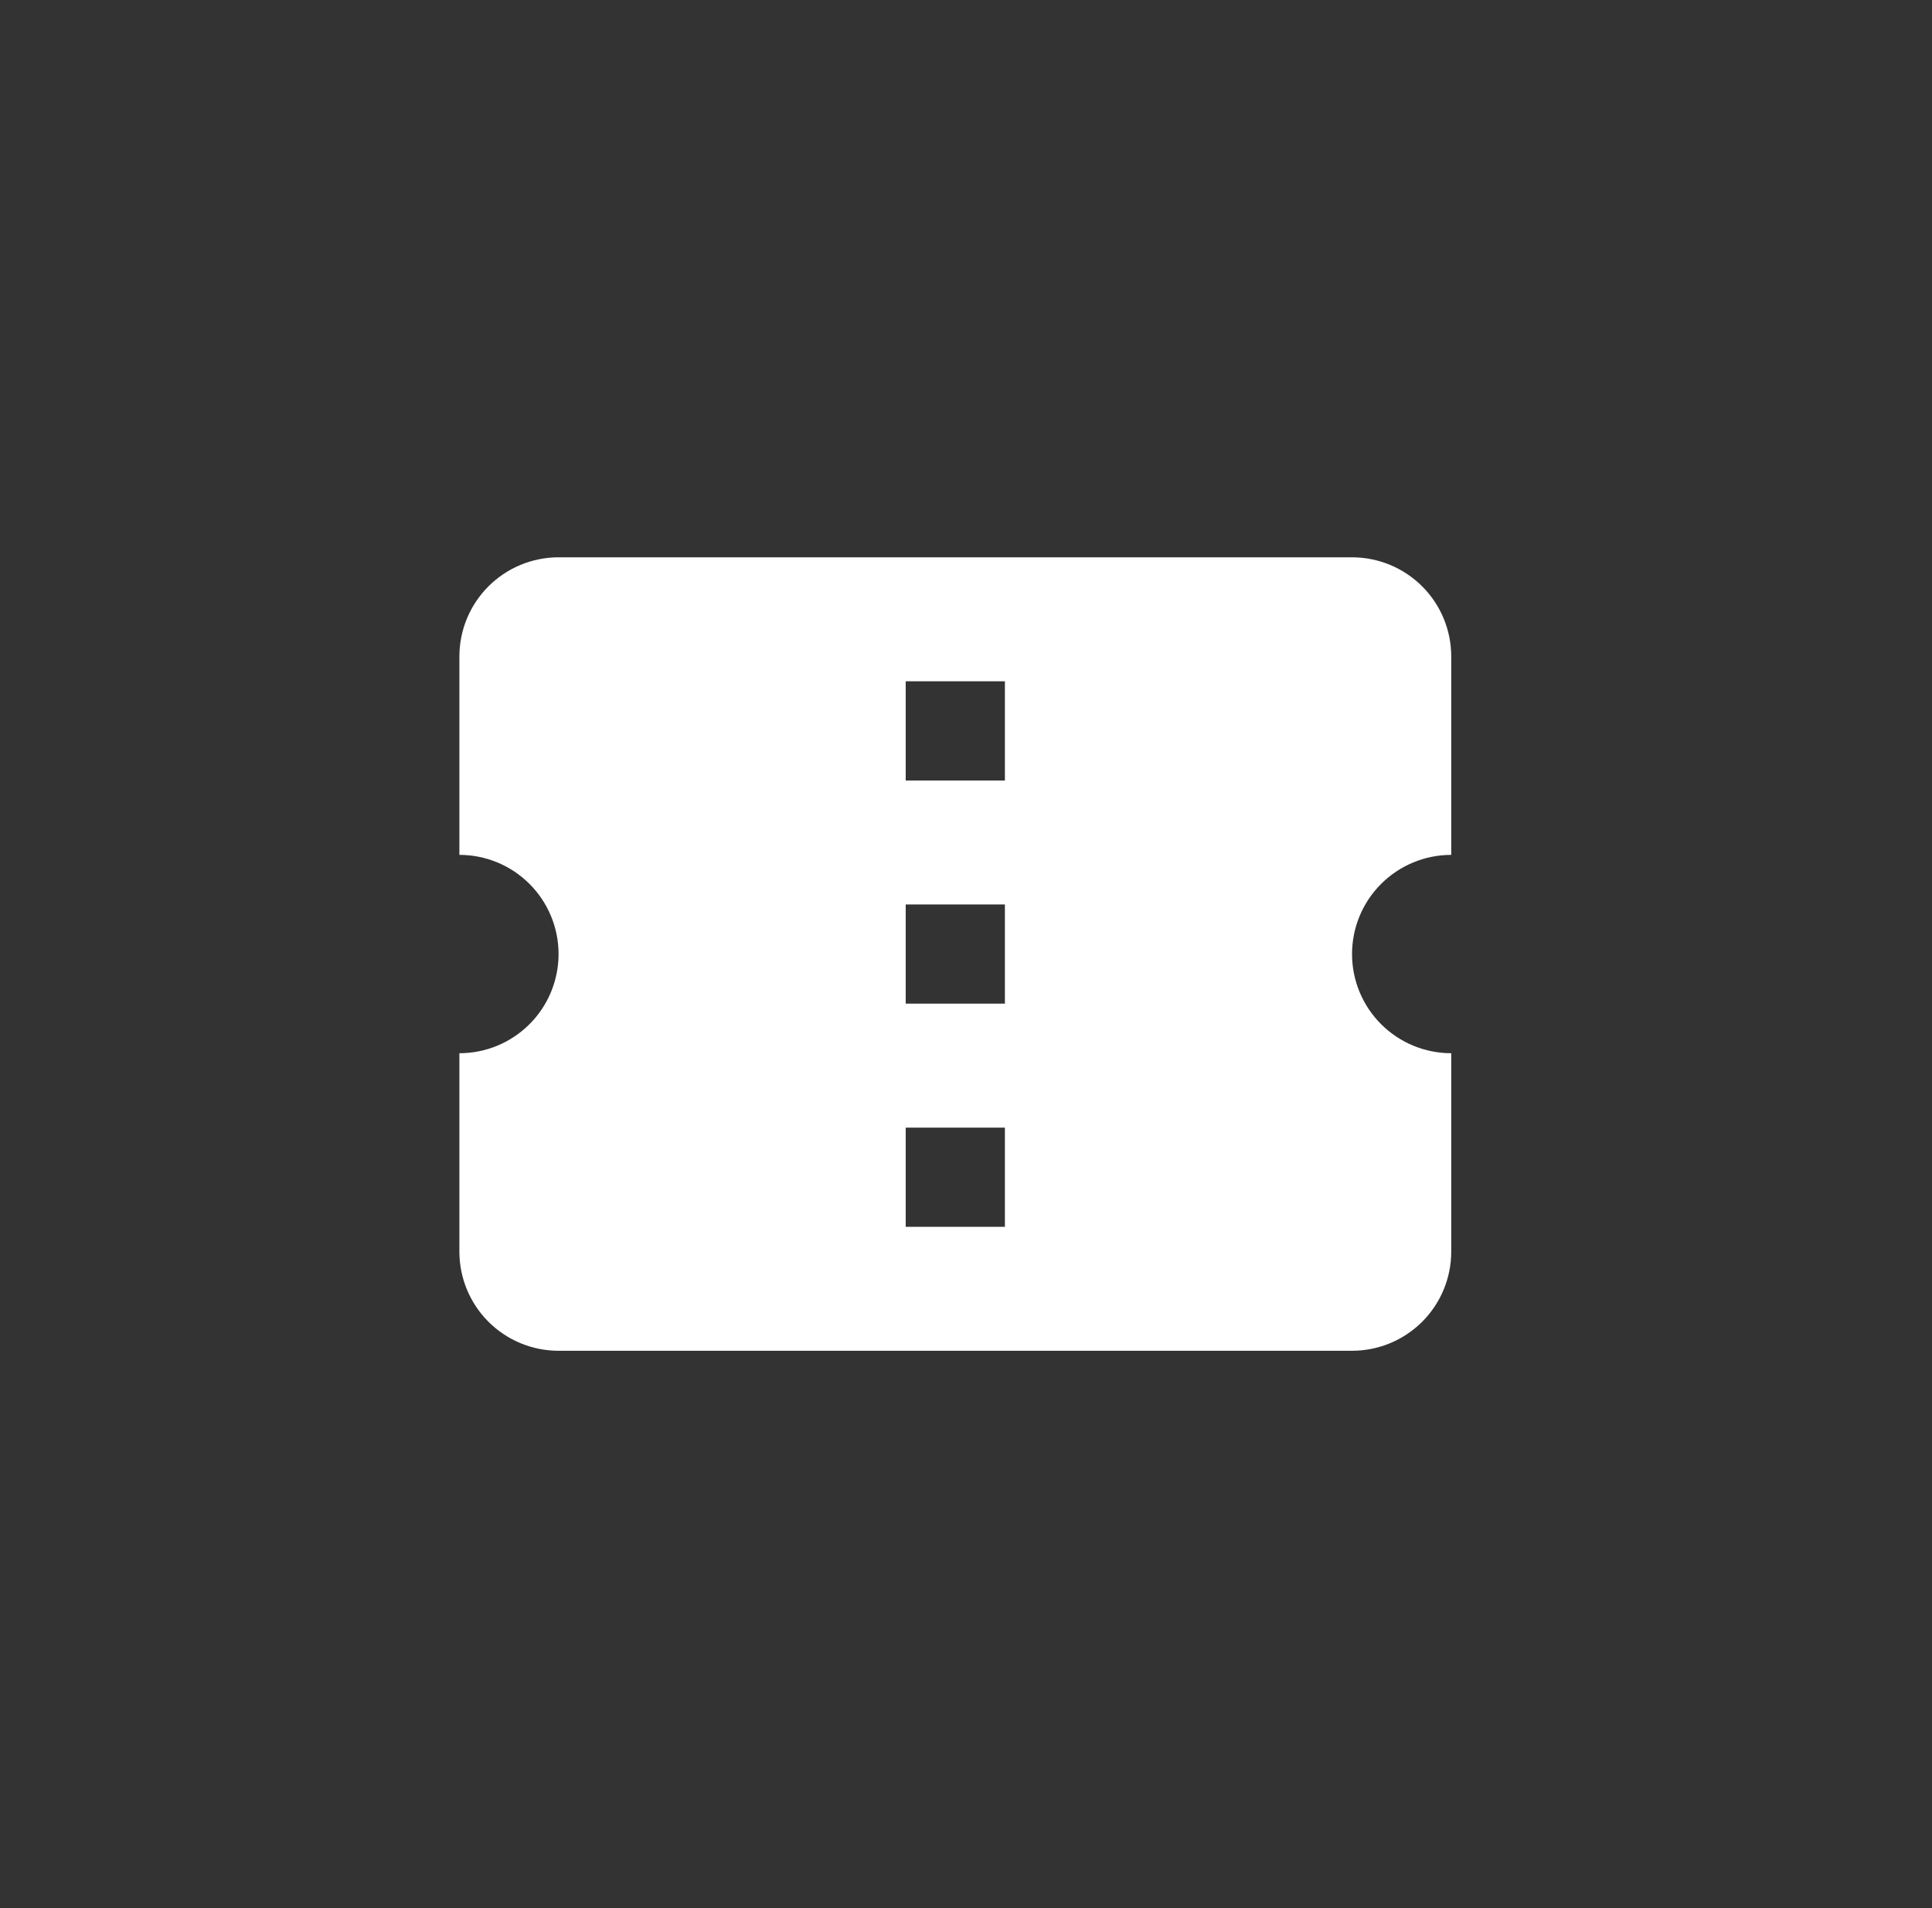 <svg width="81" height="80" viewBox="0 0 81 80" fill="none" xmlns="http://www.w3.org/2000/svg">
<rect x="0" y="0" width="81" height="80" fill="#333333" stroke="none"/>
<path d="M42.131 32.723H37.972V28.564H42.131V32.723ZM42.131 42.079H37.972V37.921H42.131V42.079ZM42.131 51.435H37.972V47.277H42.131V51.435ZM60.844 35.842V27.525C60.844 26.422 60.406 25.364 59.626 24.584C58.846 23.805 57.788 23.366 56.685 23.366H23.418C22.315 23.366 21.258 23.805 20.478 24.584C19.698 25.364 19.26 26.422 19.26 27.525V35.842C20.363 35.842 21.42 36.28 22.2 37.06C22.98 37.839 23.418 38.897 23.418 40C23.418 41.103 22.98 42.161 22.2 42.94C21.42 43.72 20.363 44.158 19.26 44.158V52.475C19.26 53.578 19.698 54.636 20.478 55.416C21.258 56.195 22.315 56.633 23.418 56.633H56.685C57.788 56.633 58.846 56.195 59.626 55.416C60.406 54.636 60.844 53.578 60.844 52.475V44.158C59.741 44.158 58.683 43.72 57.903 42.94C57.123 42.161 56.685 41.103 56.685 40C56.685 38.897 57.123 37.839 57.903 37.06C58.683 36.28 59.741 35.842 60.844 35.842Z" fill="white"/>
</svg>
